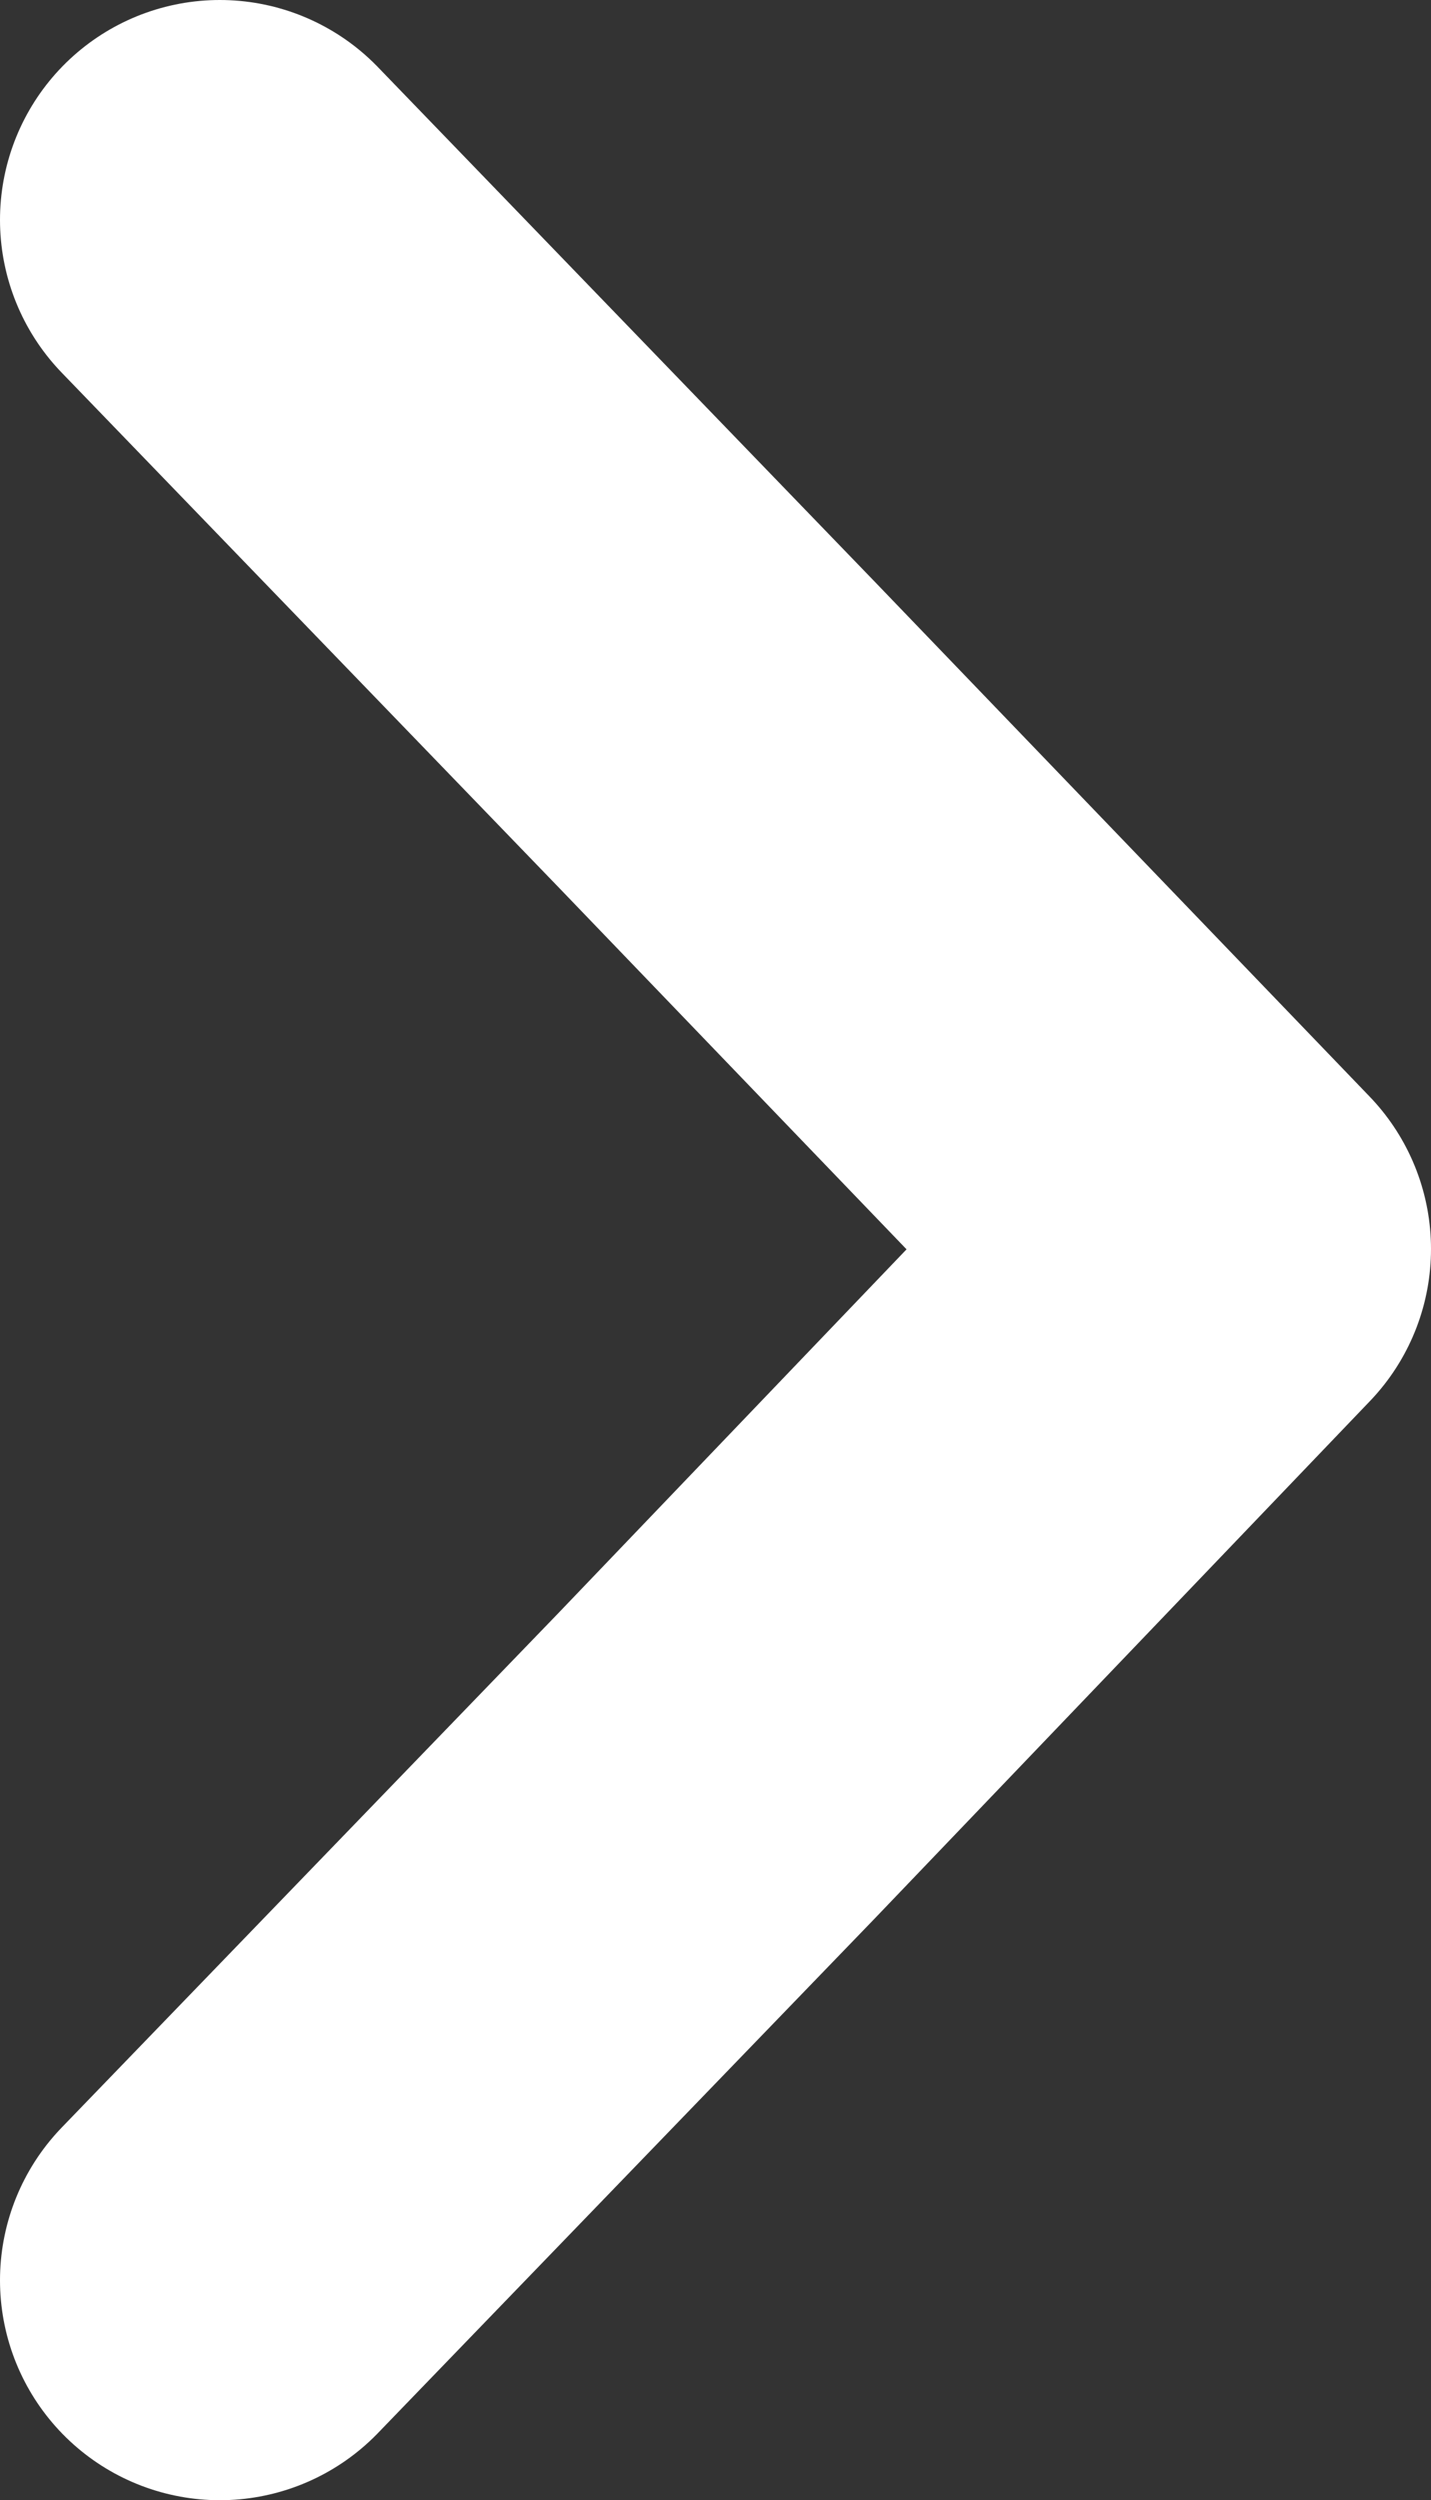 <?xml version="1.0" encoding="UTF-8"?><svg id="_レイヤー_2" xmlns="http://www.w3.org/2000/svg" viewBox="0 0 6.51 11.37"><rect x="0" y="0" width="6.51" height="11.37" fill="#333333" stroke="none"/><defs><style>.cls-1{fill:none;stroke:#fff;stroke-linecap:round;stroke-linejoin:round;stroke-width:2px;}</style></defs><g id="_レイヤー_1-2"><polyline class="cls-1" points="1 1 3.26 3.34 5.51 5.68 3.26 8.03 1 10.37"/></g></svg>